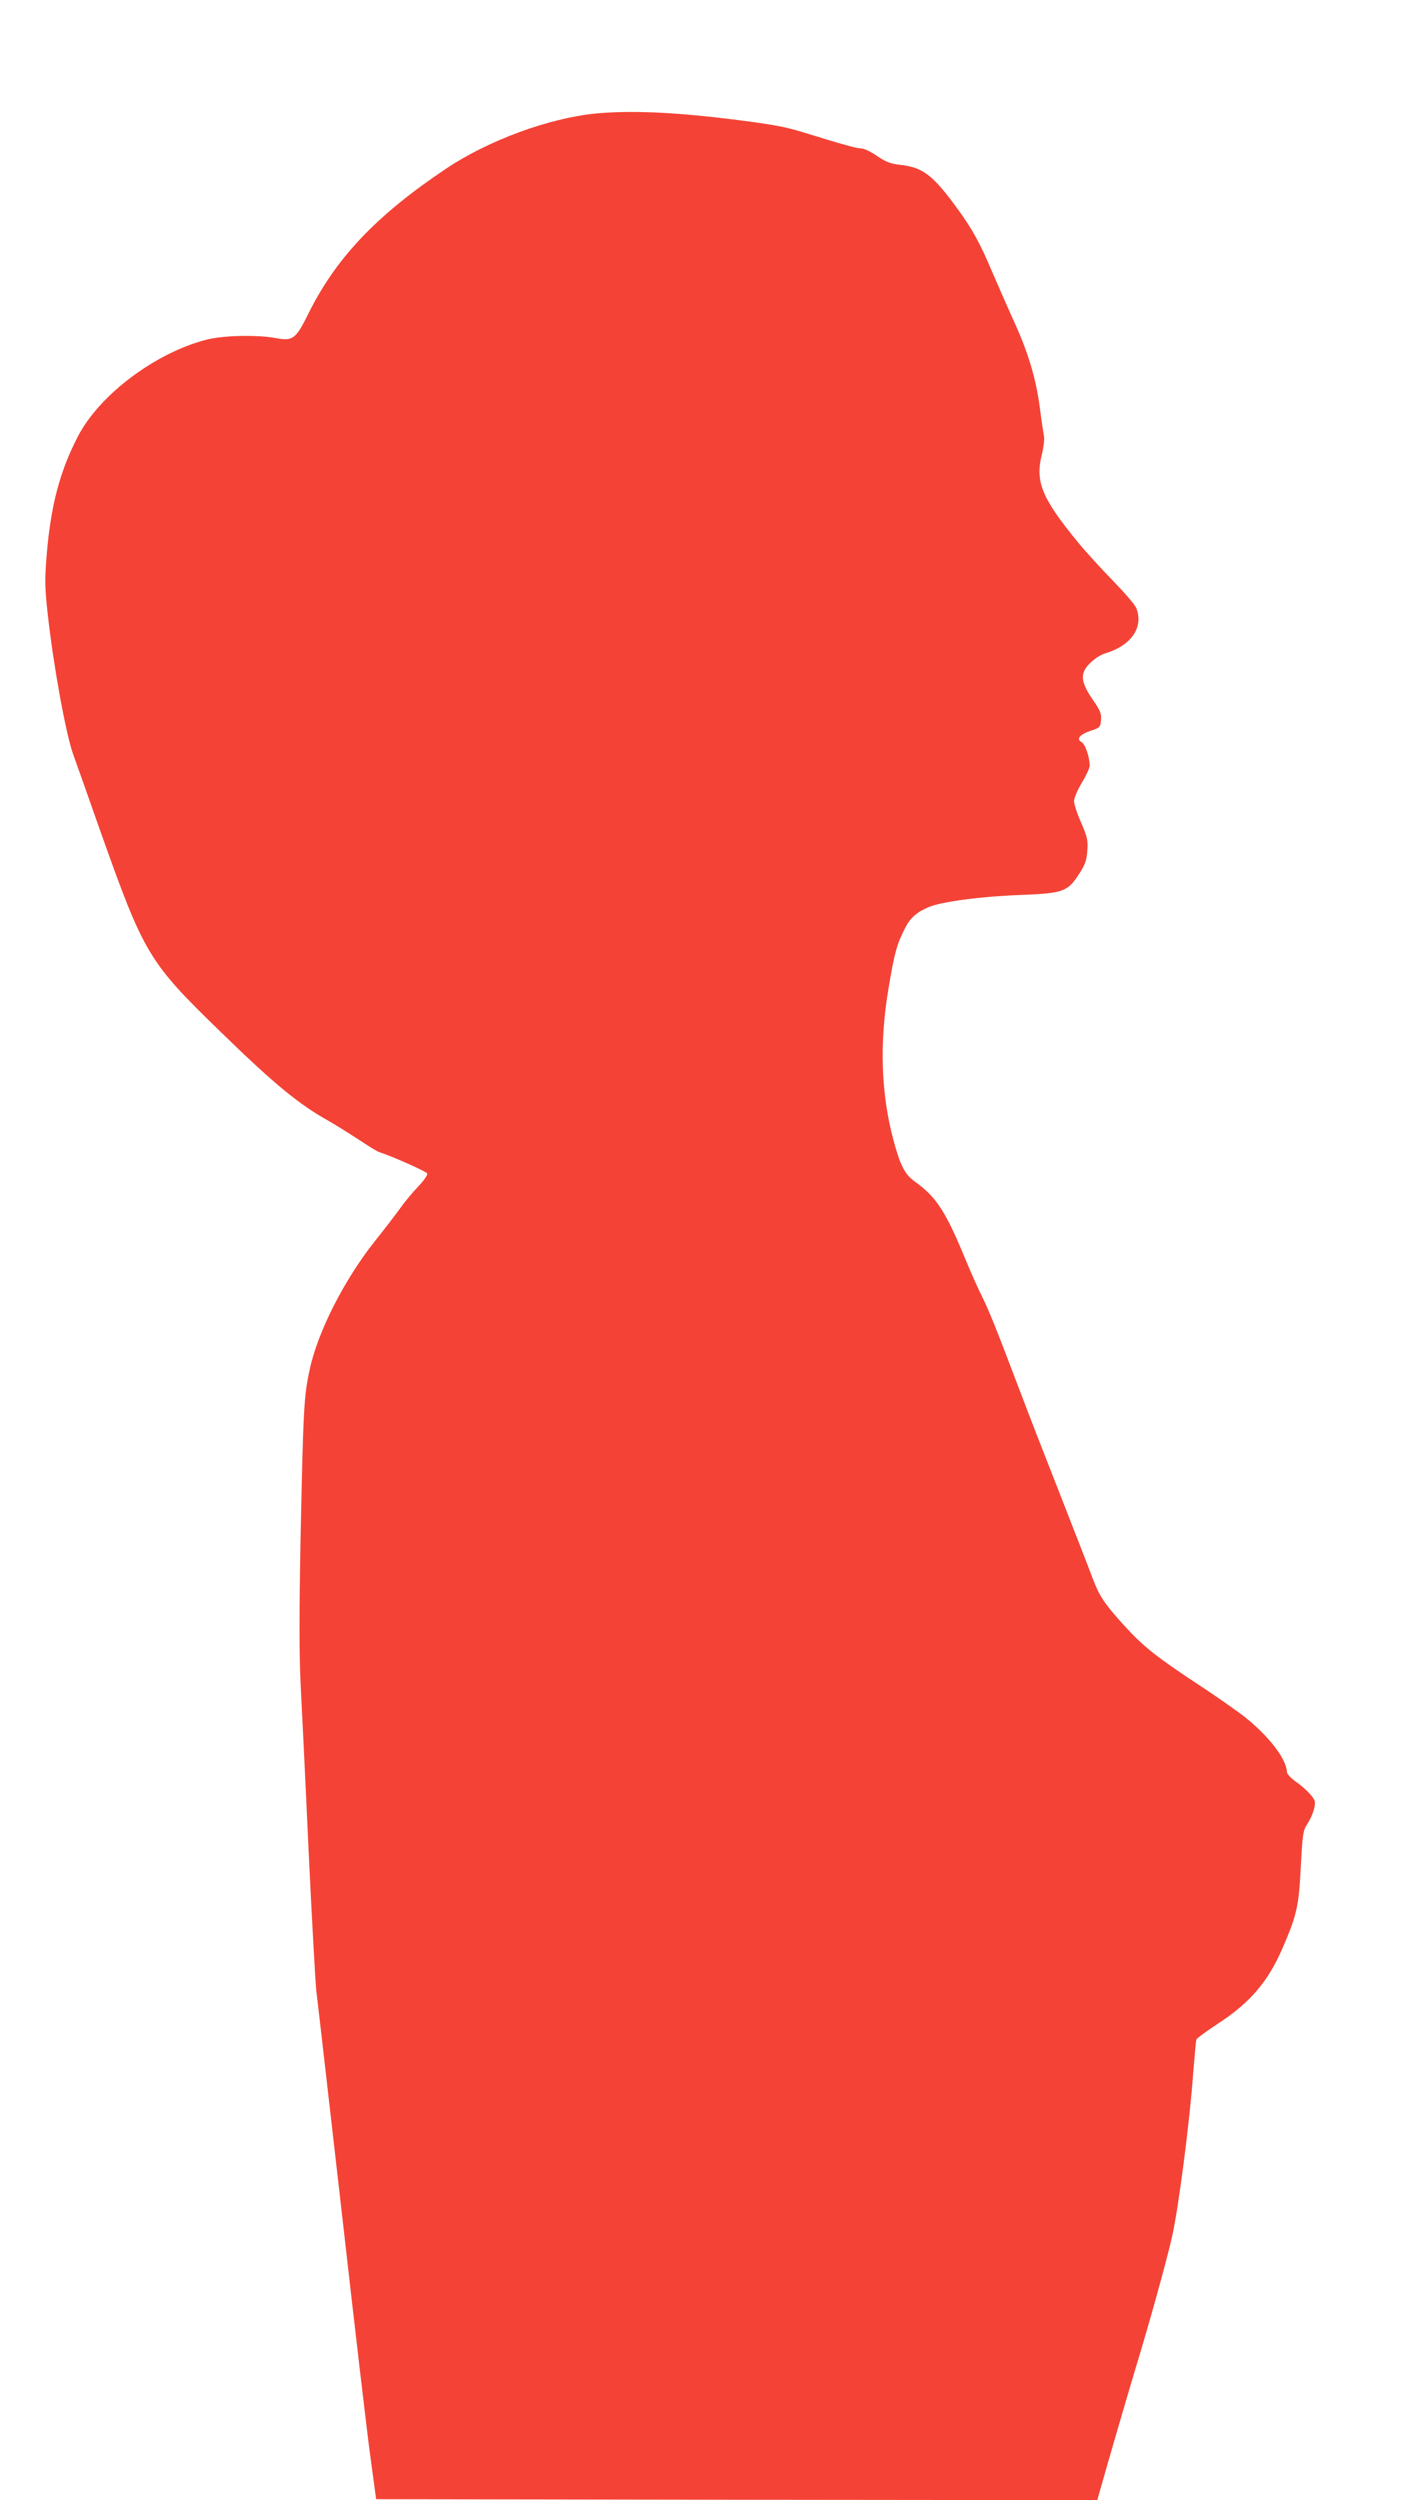 <?xml version="1.0" standalone="no"?>
<!DOCTYPE svg PUBLIC "-//W3C//DTD SVG 20010904//EN"
 "http://www.w3.org/TR/2001/REC-SVG-20010904/DTD/svg10.dtd">
<svg version="1.0" xmlns="http://www.w3.org/2000/svg"
 width="721pt" height="1280pt" viewBox="0 0 721 1280"
 preserveAspectRatio="xMidYMid meet">
<g transform="translate(0,1280) scale(0.1,-0.1)"
fill="#f44336" stroke="none">
<path d="M3051 12219 c-241 -24 -549 -137 -766 -282 -356 -238 -564 -457 -705
-741 -65 -132 -80 -143 -167 -127 -95 18 -270 14 -356 -8 -263 -68 -549 -283
-659 -497 -92 -178 -138 -353 -159 -605 -10 -124 -10 -166 5 -299 28 -258 92
-612 130 -720 19 -52 81 -228 138 -390 227 -639 247 -673 619 -1034 271 -264
399 -370 554 -456 33 -19 99 -60 148 -92 48 -32 95 -61 105 -65 77 -25 245
-101 250 -111 2 -8 -18 -37 -45 -65 -28 -29 -70 -79 -93 -112 -24 -33 -83
-110 -131 -170 -157 -198 -292 -464 -333 -656 -30 -138 -33 -196 -47 -874 -7
-364 -7 -583 0 -730 6 -115 25 -500 41 -855 17 -355 35 -681 40 -725 6 -44 64
-557 131 -1140 66 -583 132 -1150 148 -1260 l27 -200 1846 -3 1847 -2 16 57
c48 170 151 522 180 618 66 216 157 542 186 670 33 143 91 589 109 840 7 88
14 165 16 172 1 7 54 45 116 86 160 105 250 211 323 377 75 173 86 218 96 420
9 169 11 187 33 221 27 41 45 97 38 119 -7 23 -52 68 -100 101 -23 17 -42 38
-42 47 -2 66 -91 182 -215 281 -38 30 -150 109 -250 174 -211 140 -272 189
-373 300 -97 107 -123 147 -157 237 -15 41 -90 233 -165 425 -76 193 -166 424
-200 515 -129 340 -164 427 -200 500 -21 41 -59 127 -85 190 -103 250 -150
322 -262 402 -50 36 -74 84 -108 212 -64 238 -72 499 -25 776 31 184 42 224
84 307 27 54 60 83 122 109 66 28 272 55 469 62 222 9 242 16 303 111 29 45
37 68 40 117 4 53 -1 71 -32 143 -20 45 -36 94 -36 110 0 15 18 57 40 94 22
36 40 75 40 87 0 44 -23 111 -42 121 -28 15 -9 39 48 58 46 15 49 18 52 55 3
31 -4 48 -36 95 -55 78 -68 121 -48 160 18 34 68 75 106 86 133 40 197 133
159 231 -5 16 -59 78 -118 139 -59 60 -139 148 -178 195 -188 229 -223 313
-188 453 9 37 14 79 11 94 -3 16 -13 80 -21 144 -19 147 -59 283 -131 440 -31
68 -82 185 -114 259 -62 147 -103 220 -176 320 -126 173 -177 213 -293 226
-49 5 -75 15 -119 45 -31 22 -68 39 -81 39 -23 0 -85 17 -306 85 -87 27 -166
41 -380 67 -289 35 -503 43 -674 27z"/>
</g>
</svg>
